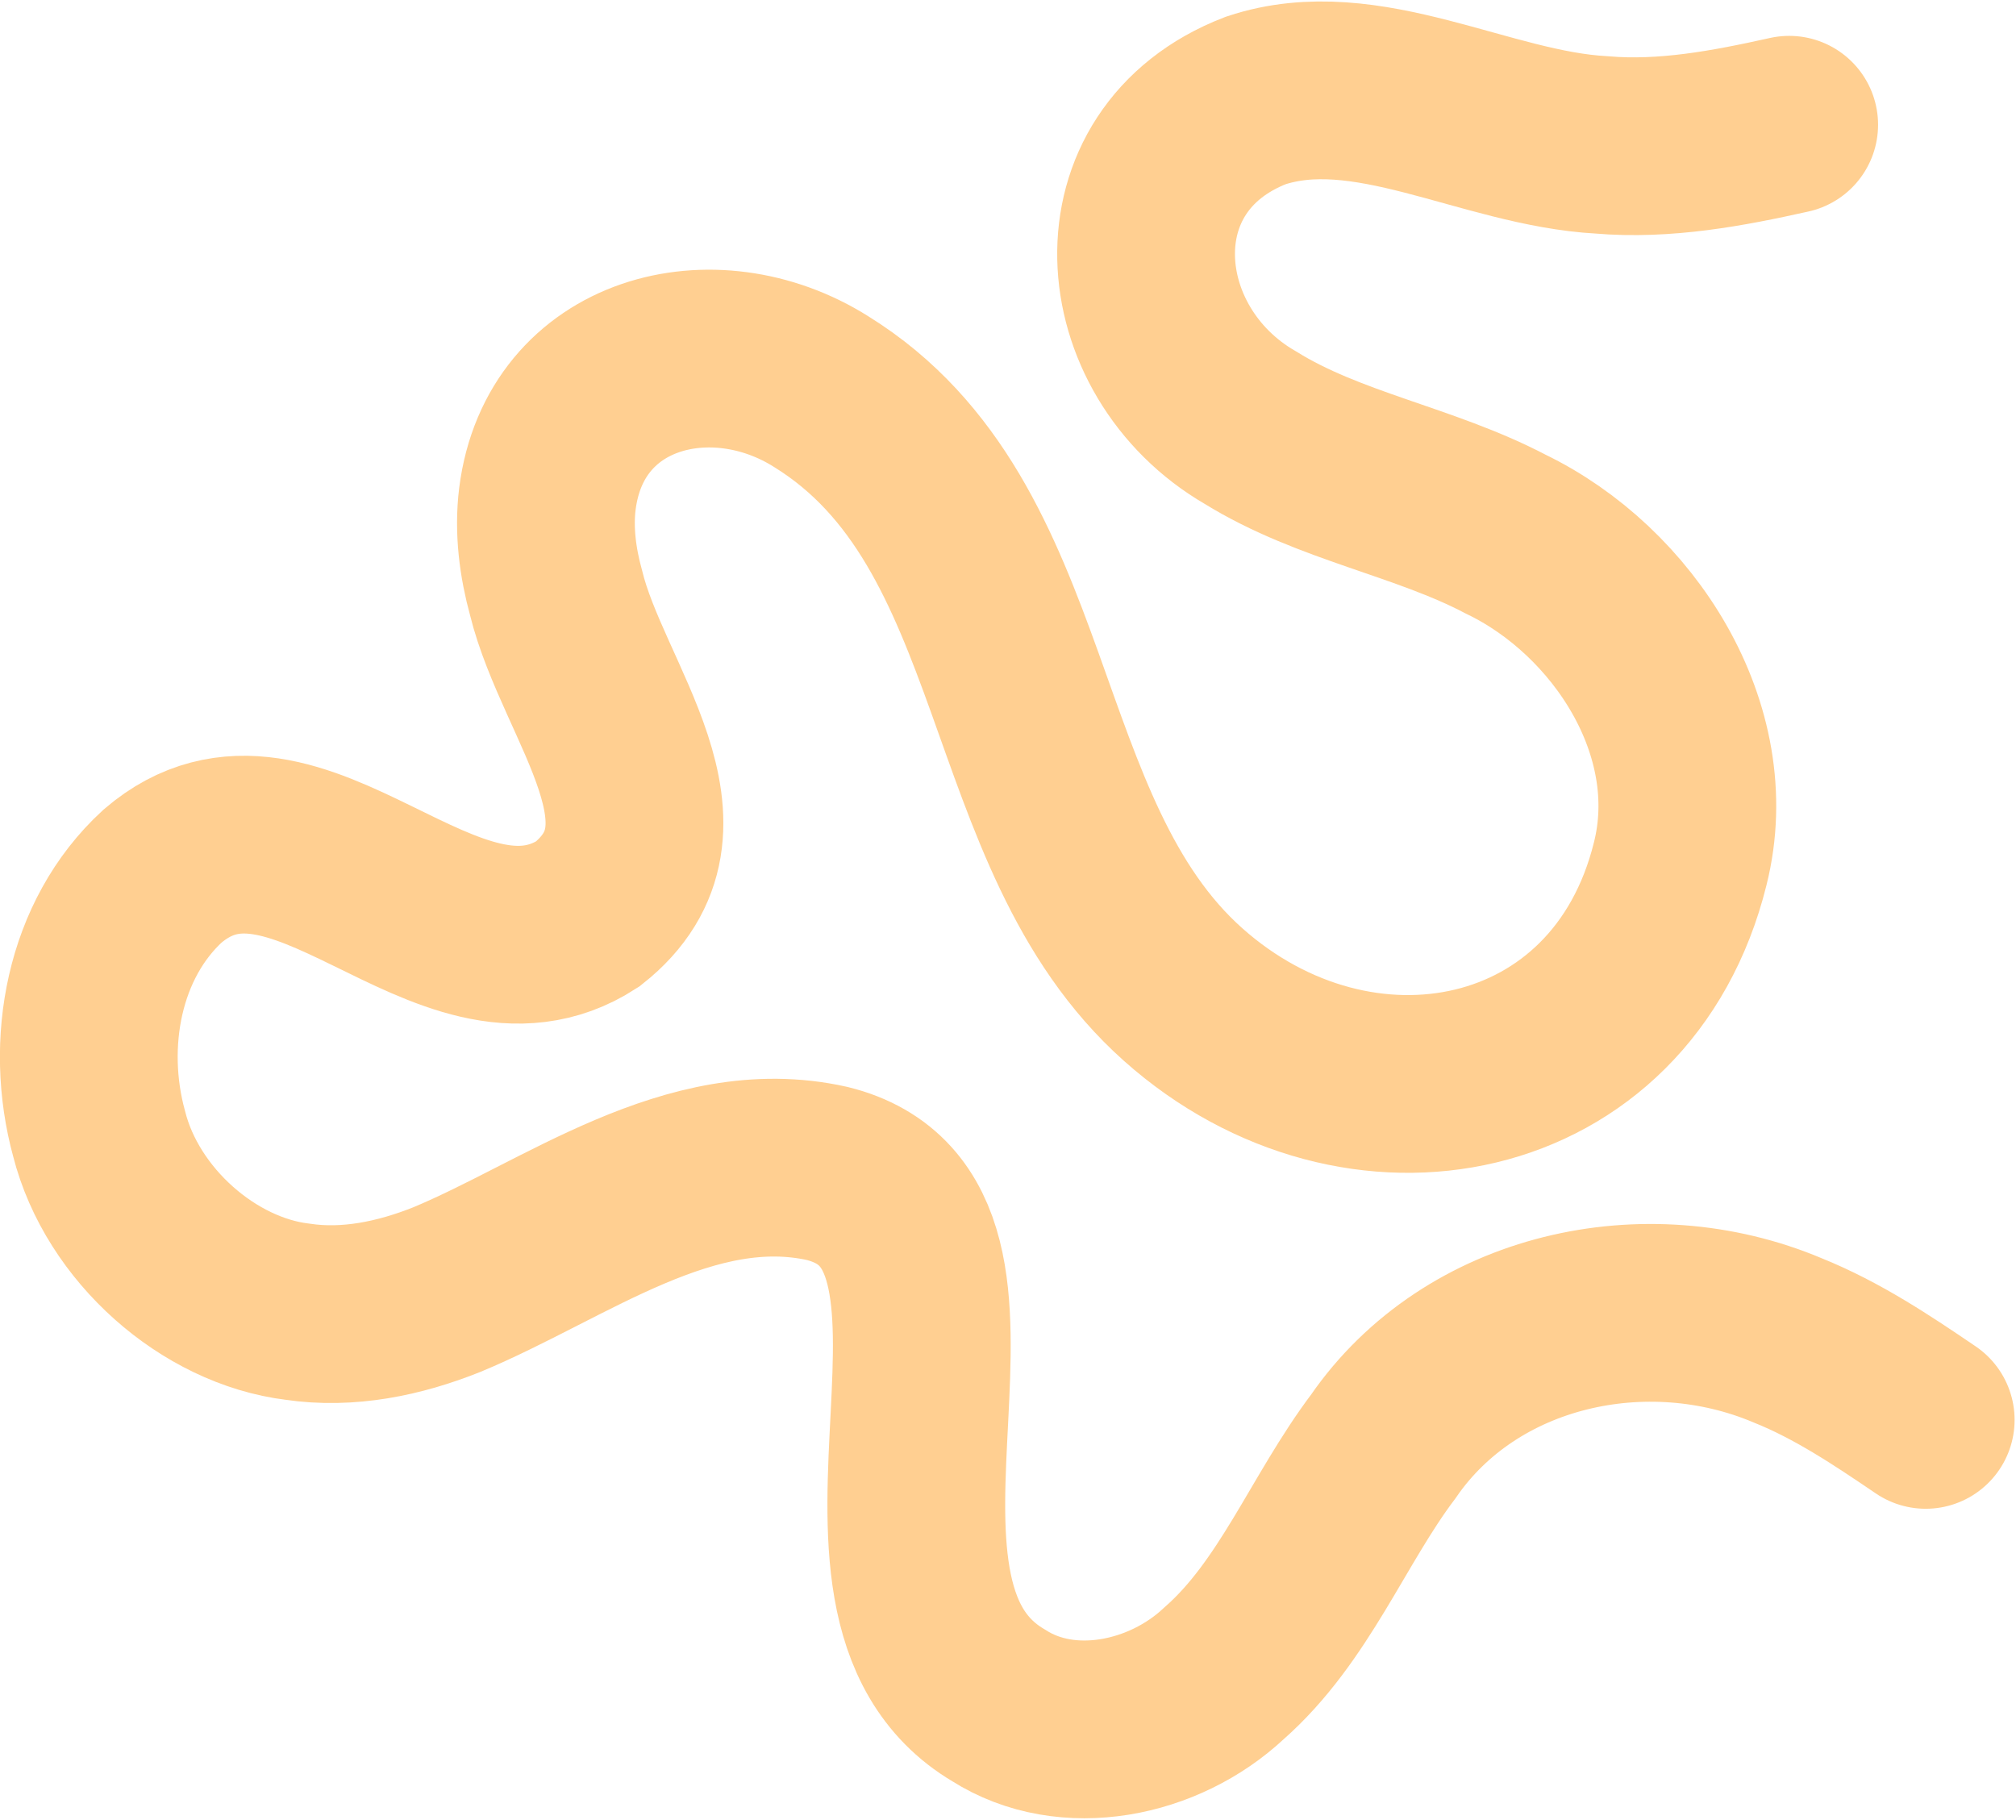 <?xml version="1.0" encoding="UTF-8"?> <svg xmlns="http://www.w3.org/2000/svg" width="998" height="901" viewBox="0 0 998 901" fill="none"><path d="M953.301 702.914C931.499 688.097 909.451 673.38 884.99 663.558C814.883 633.96 728.196 653.073 684.798 716.051C657.351 752.431 640.704 797.899 605.817 828.487C576.219 856.165 528.445 866.062 494.304 844.231C402.432 789.875 510.066 605.834 409.432 580.916C341.599 565.839 279.947 614.026 221.128 638.451C197.762 647.778 172.384 653.102 147.249 649.363C103.321 643.998 60.516 606.444 49.062 561.267C36.809 516.515 46.371 465.036 80.428 433.745C146.766 376.822 221.303 497.375 290.921 452.493C345.333 409.434 288.586 347.952 275.278 293.5C271.121 278.411 269.058 262.388 270.985 246.942C279.566 178.967 353.015 160.08 406.599 193.929C512.758 259.707 496.033 412.549 585.742 492.4C672.492 569.612 802.877 544.252 831.766 427.621C848.495 361.192 803.538 292.45 745.422 264.449C705.085 243.256 657.986 235.883 619.007 211.716C553.744 173.981 545.712 79.072 621.614 49.749C676.304 31.51 735.432 68.609 792.912 71.733C824.126 74.403 855.367 68.528 885.715 61.757" stroke="#FFCF91" stroke-width="88" stroke-miterlimit="10" stroke-linecap="round"></path></svg> 